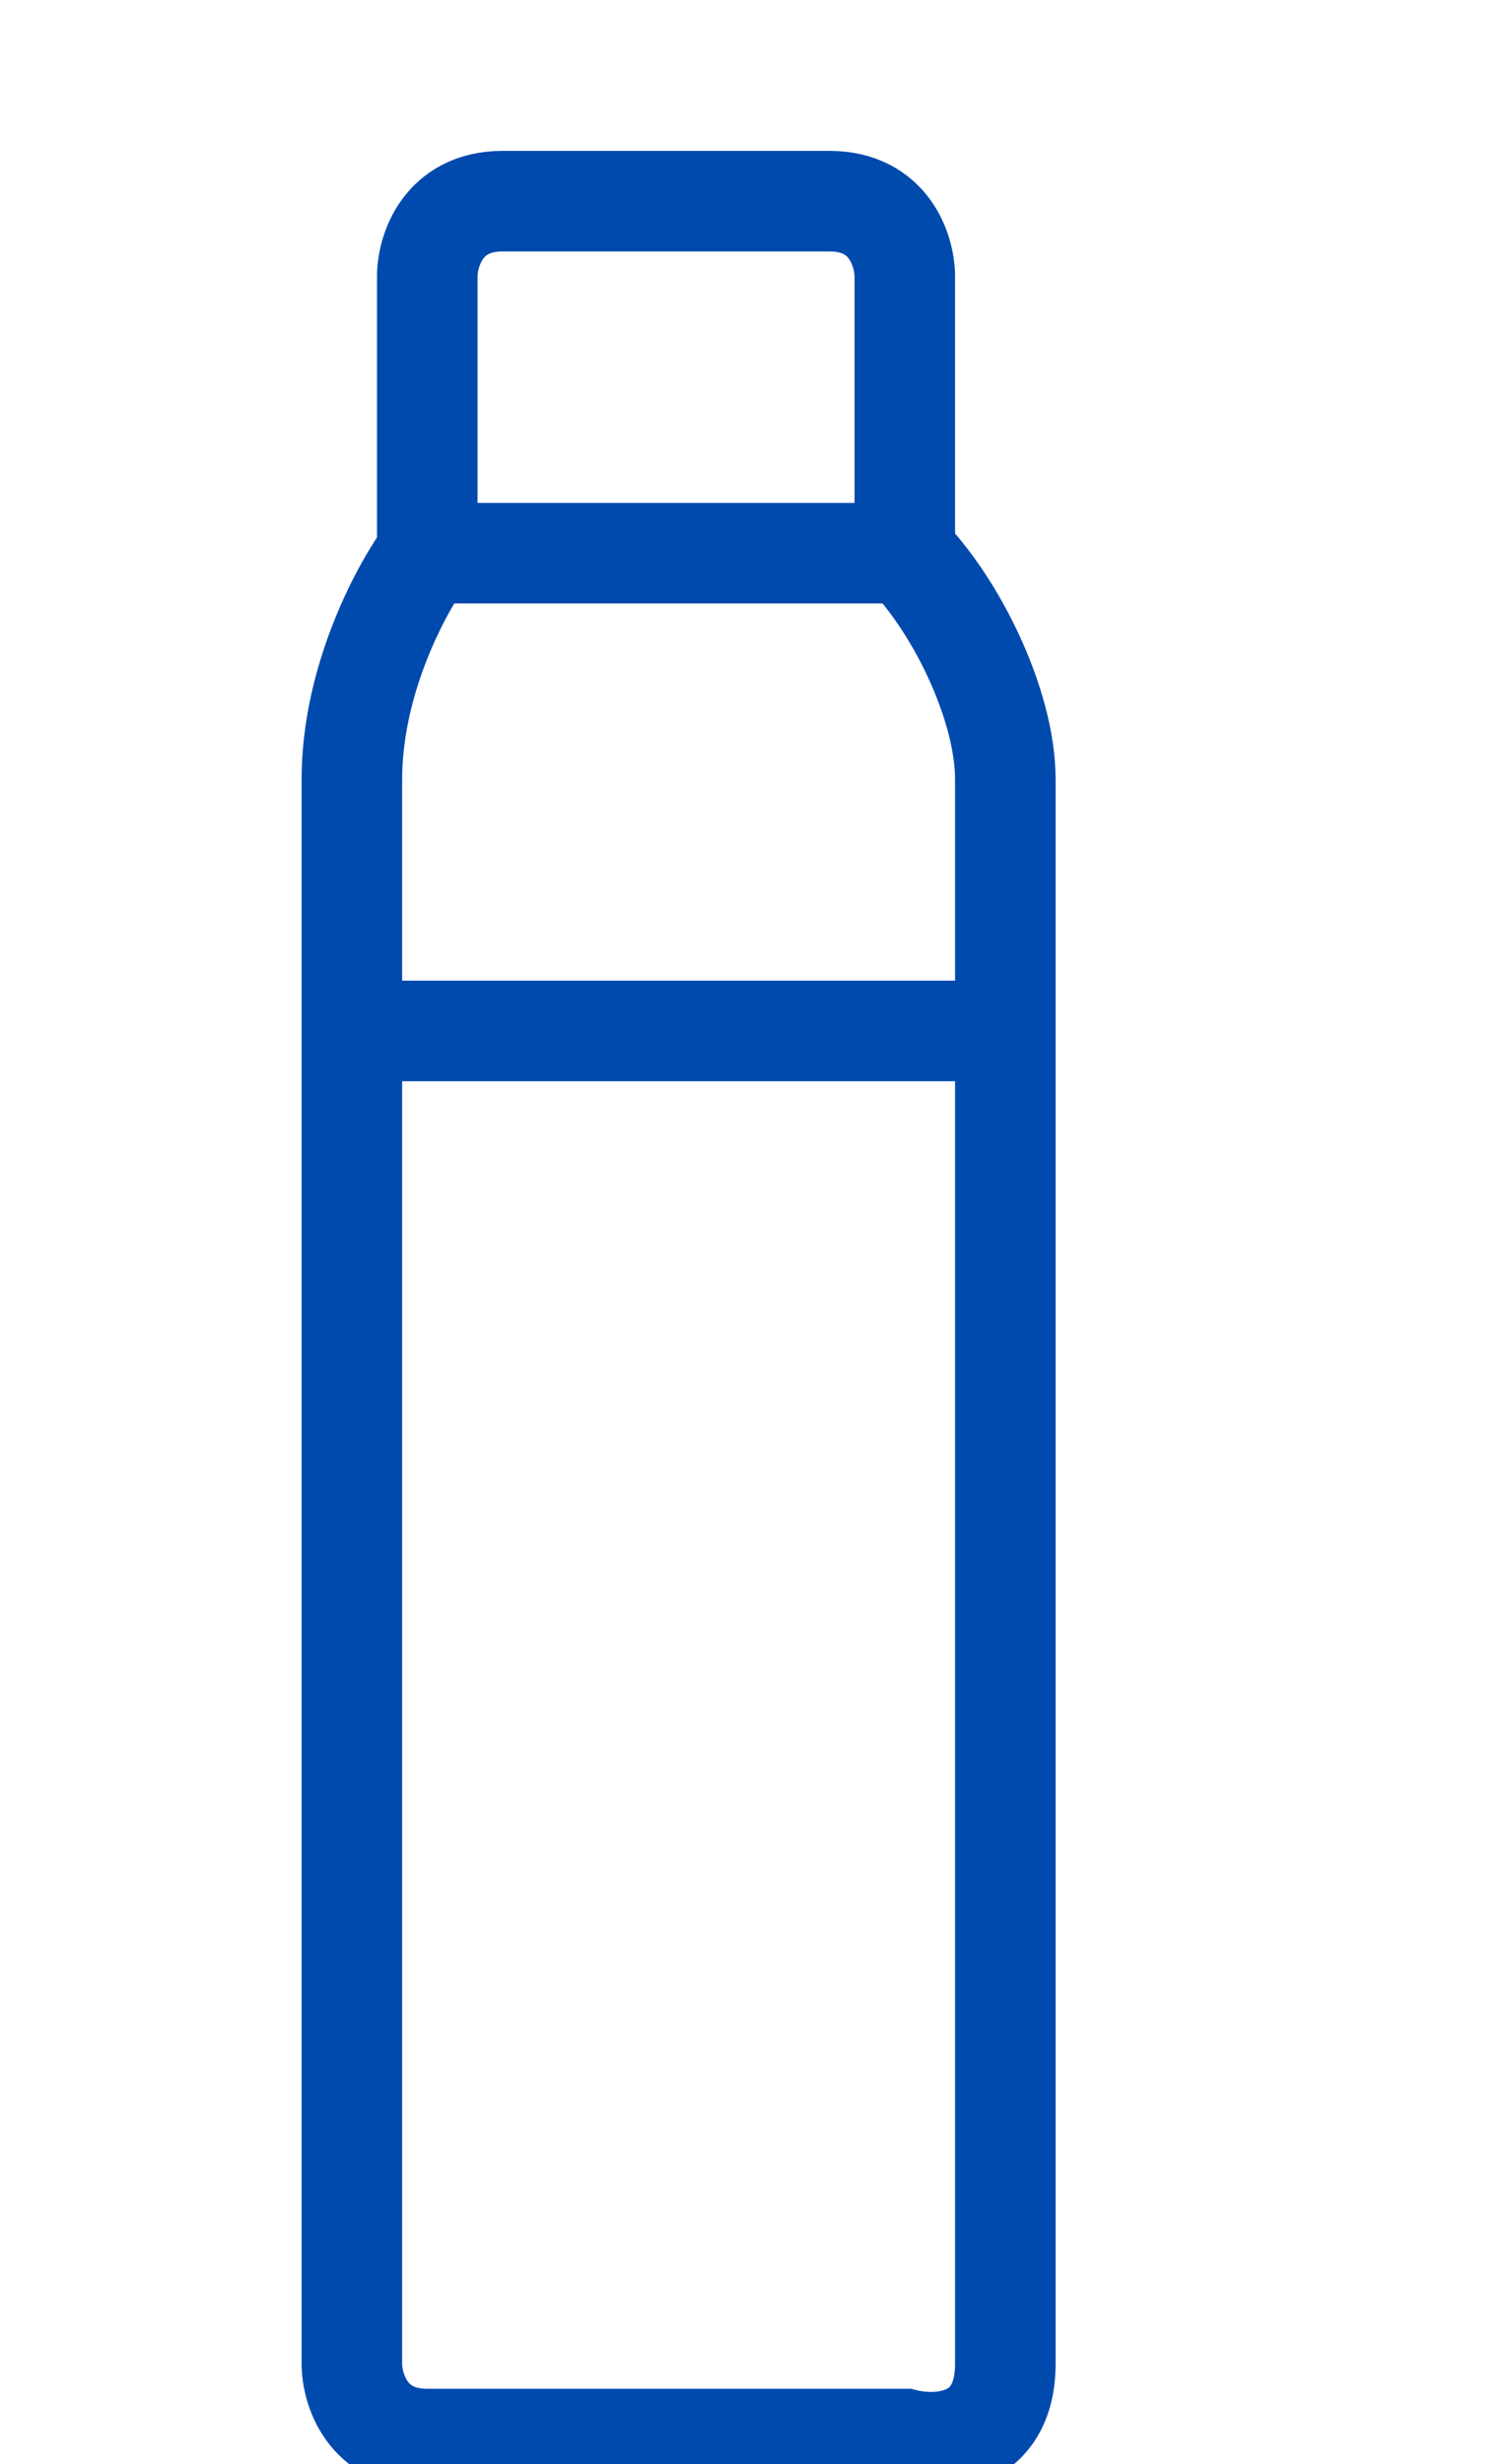 <svg xmlns="http://www.w3.org/2000/svg" fill="none" viewBox="0 0 30 49" height="49" width="30">
<g clip-path="url(#clip0_221_400)">
<path stroke-width="2" stroke="#004AAD" d="M8.5 11H18M8.5 11C8 11.667 7 13.5 7 15.5C7 16.042 7 17.895 7 20.5M8.5 11V5.5C8.5 5 8.8 4 10 4C11.667 4 15.3 4 16.5 4C17.7 4 18 5 18 5.5V11M18 11C19 12 20 14 20 15.5C20 16.97 20 18.669 20 20.5M7 20.5C7 27.506 7 39.954 7 47C7 47.5 7.3 48.5 8.5 48.5C9.7 48.5 15.333 48.5 18 48.5C18.667 48.667 20 48.6 20 47C20 45.639 20 30.92 20 20.5M7 20.5H20"></path>
</g>
<defs>
<clipPath id="clip0_221_400">
<rect fill="white" height="49" width="30"></rect>
</clipPath>
</defs>
</svg>
